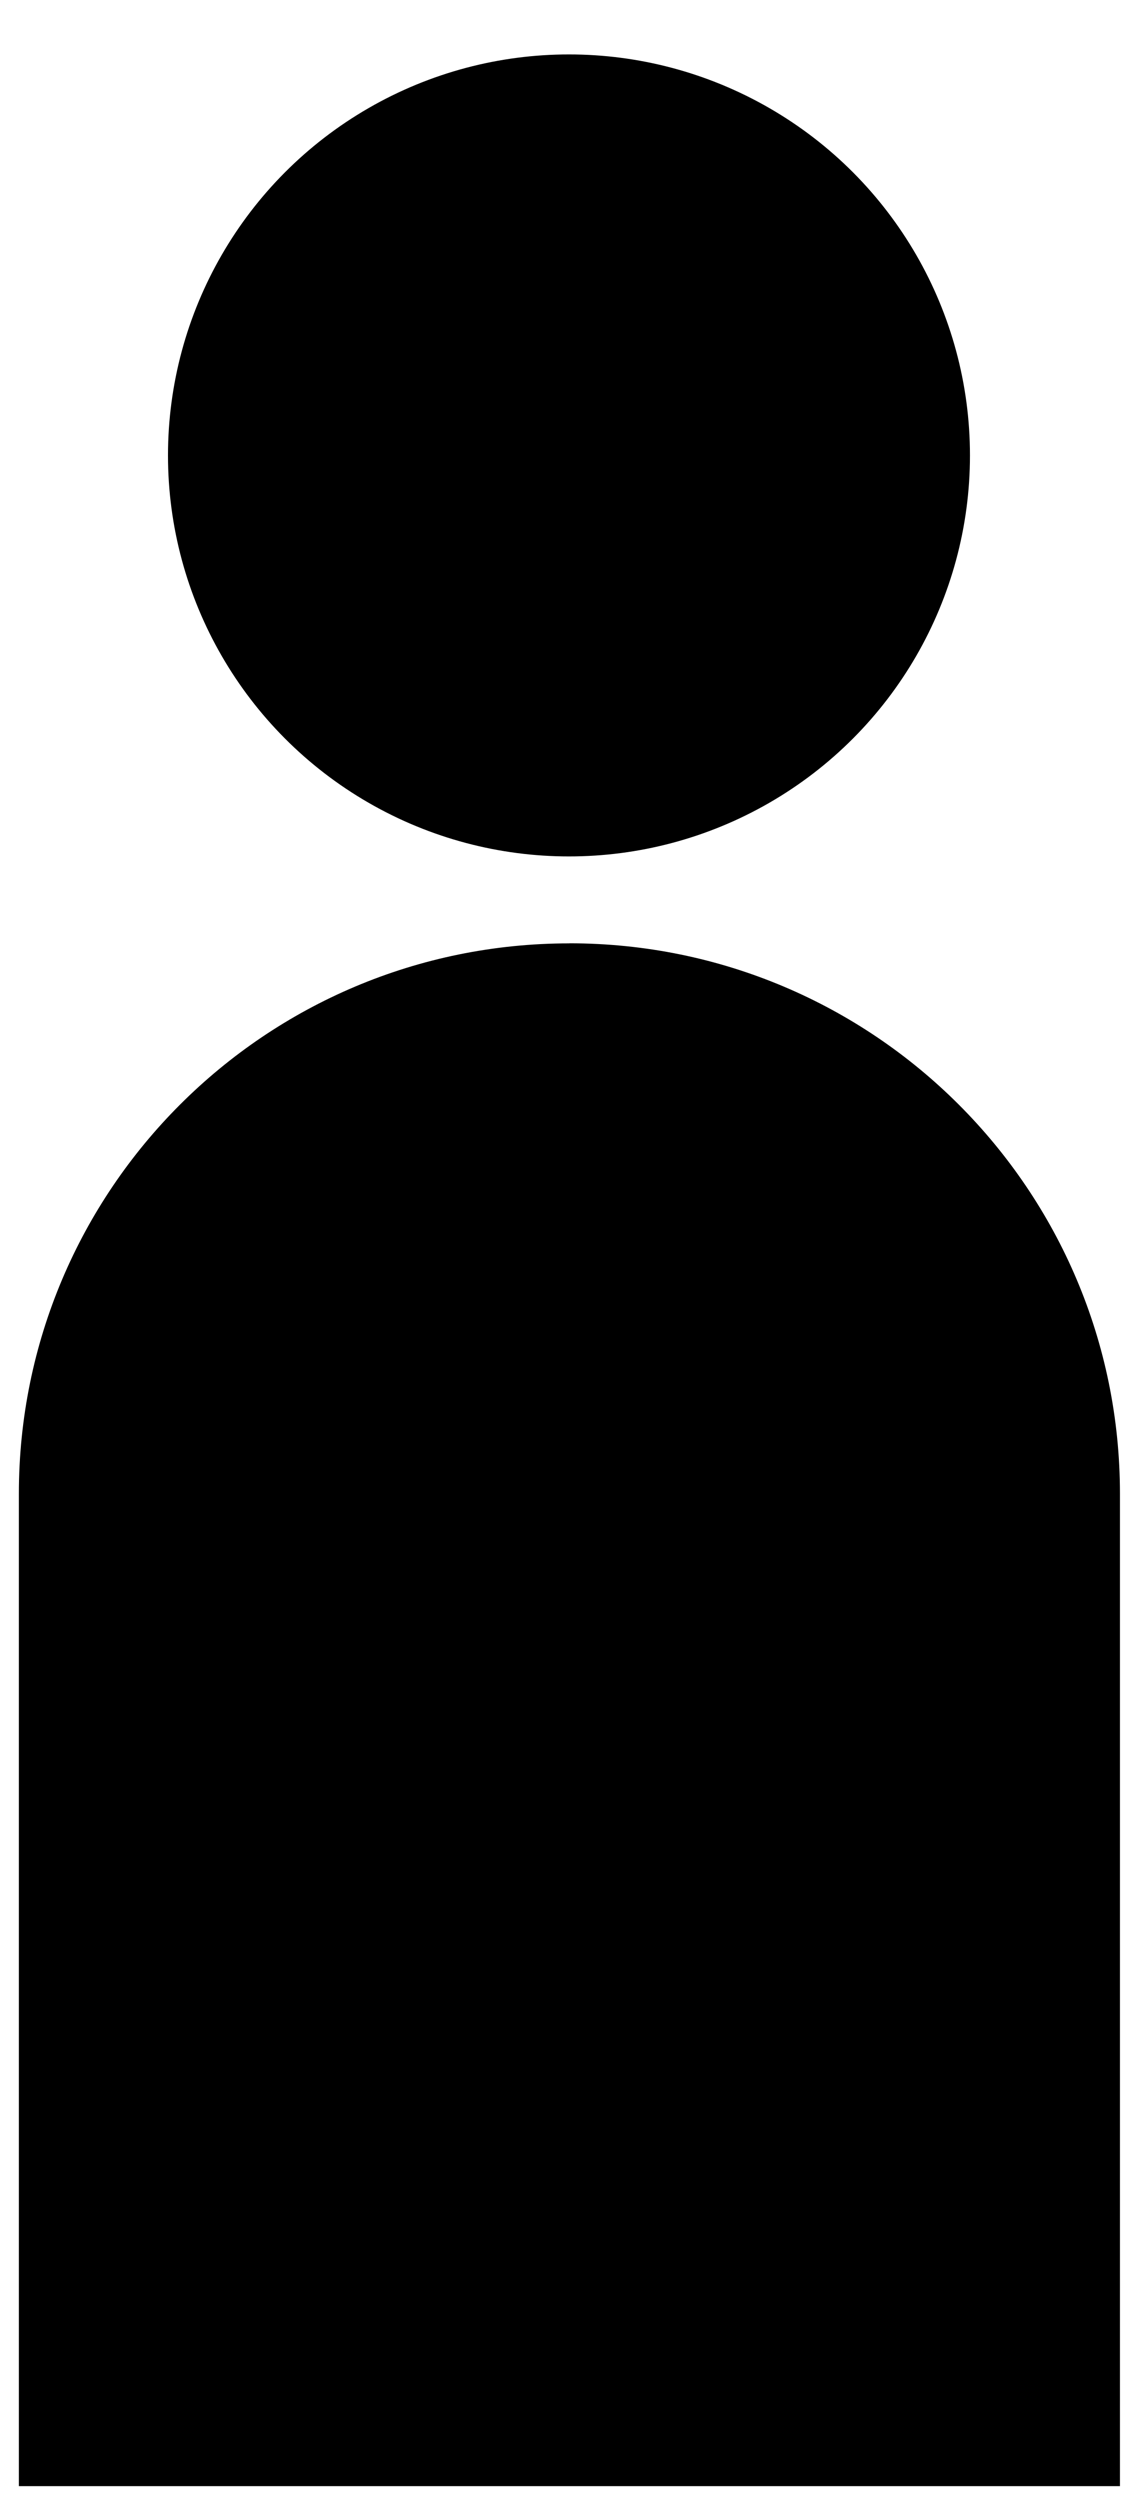 <svg xmlns="http://www.w3.org/2000/svg" viewBox="0 0 15.6 34.453" preserveAspectRatio="xMaxYMax">
  <g fill-rule="evenodd" clip-rule="evenodd">
    <circle cx="7.841" cy="6.276" r="5.526"/>
    <path d="M7.847 13C3.657 13 .26 16.394.26 20.585V34.26h15.174V20.585c0-4.19-3.397-7.586-7.587-7.586z"/>
  </g>
</svg>